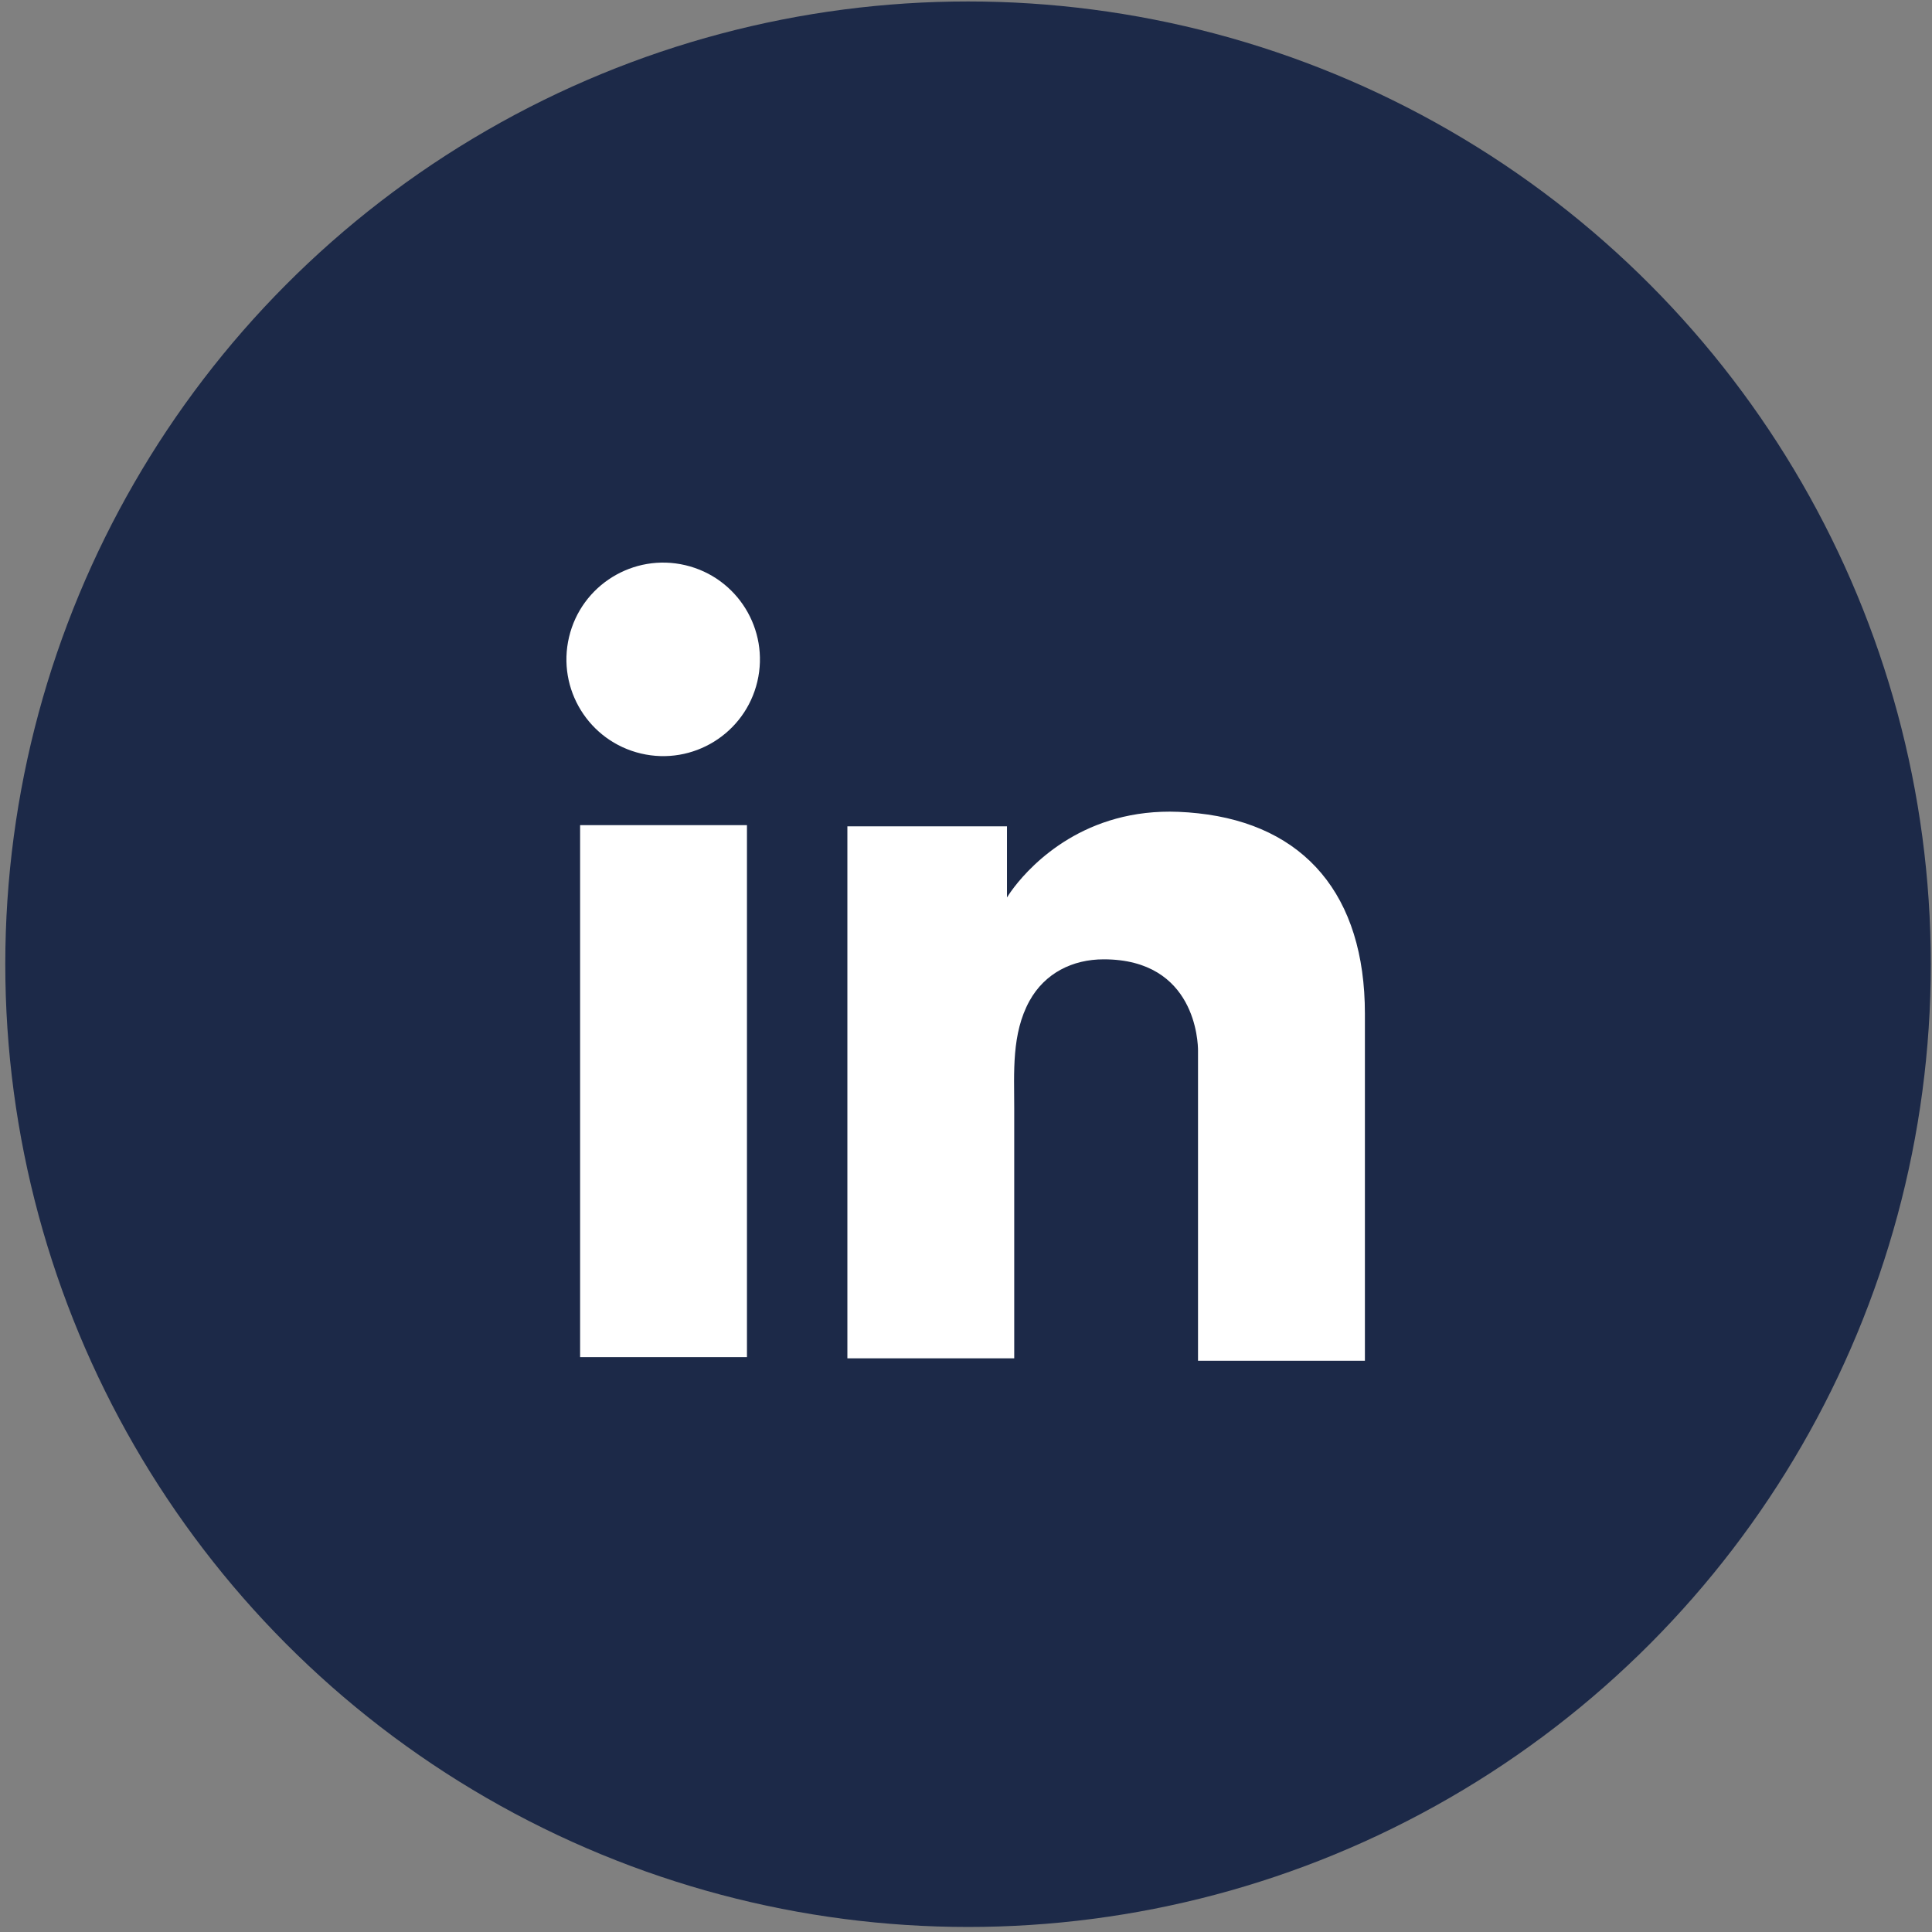 <svg width="53" height="53" viewBox="0 0 53 53" fill="none" xmlns="http://www.w3.org/2000/svg">
<rect x="0" y="0" width="53" height="53" fill="#808080" stroke="none"/>
<g id="Frame 10191" clip-path="url(#clip0_2163_9107)">
<circle id="Ellipse 21" cx="26.556" cy="26.451" r="26.411" fill="#1C2948"/>
<g id="Group">
<path id="Vector" d="M20.491 22.636H15.914V37.23H20.491V22.636Z" fill="white"/>
<path id="Vector_2" d="M32.864 22.311C32.691 22.292 32.514 22.278 32.334 22.271C29.772 22.166 28.323 23.687 27.823 24.335C27.69 24.509 27.624 24.621 27.624 24.621V22.668H23.246V37.262H27.823V30.405C27.823 29.415 27.746 28.357 28.242 27.457C28.662 26.697 29.42 26.317 30.278 26.317C32.805 26.317 32.865 28.604 32.865 28.821V37.329H37.443V27.809C37.443 24.552 35.787 22.626 32.865 22.311H32.864Z" fill="white"/>
<path id="Vector_3" d="M20.776 18.698C21.112 17.271 20.229 15.842 18.802 15.505C17.376 15.169 15.946 16.052 15.61 17.479C15.273 18.905 16.156 20.334 17.583 20.671C19.009 21.008 20.439 20.124 20.776 18.698Z" fill="white"/>
</g>
</g>
<defs>
<clipPath id="clip0_2163_9107">
<rect width="52.822" height="52.822" fill="white" transform="translate(0.145 0.04)"/>
</clipPath>
</defs>
</svg>
